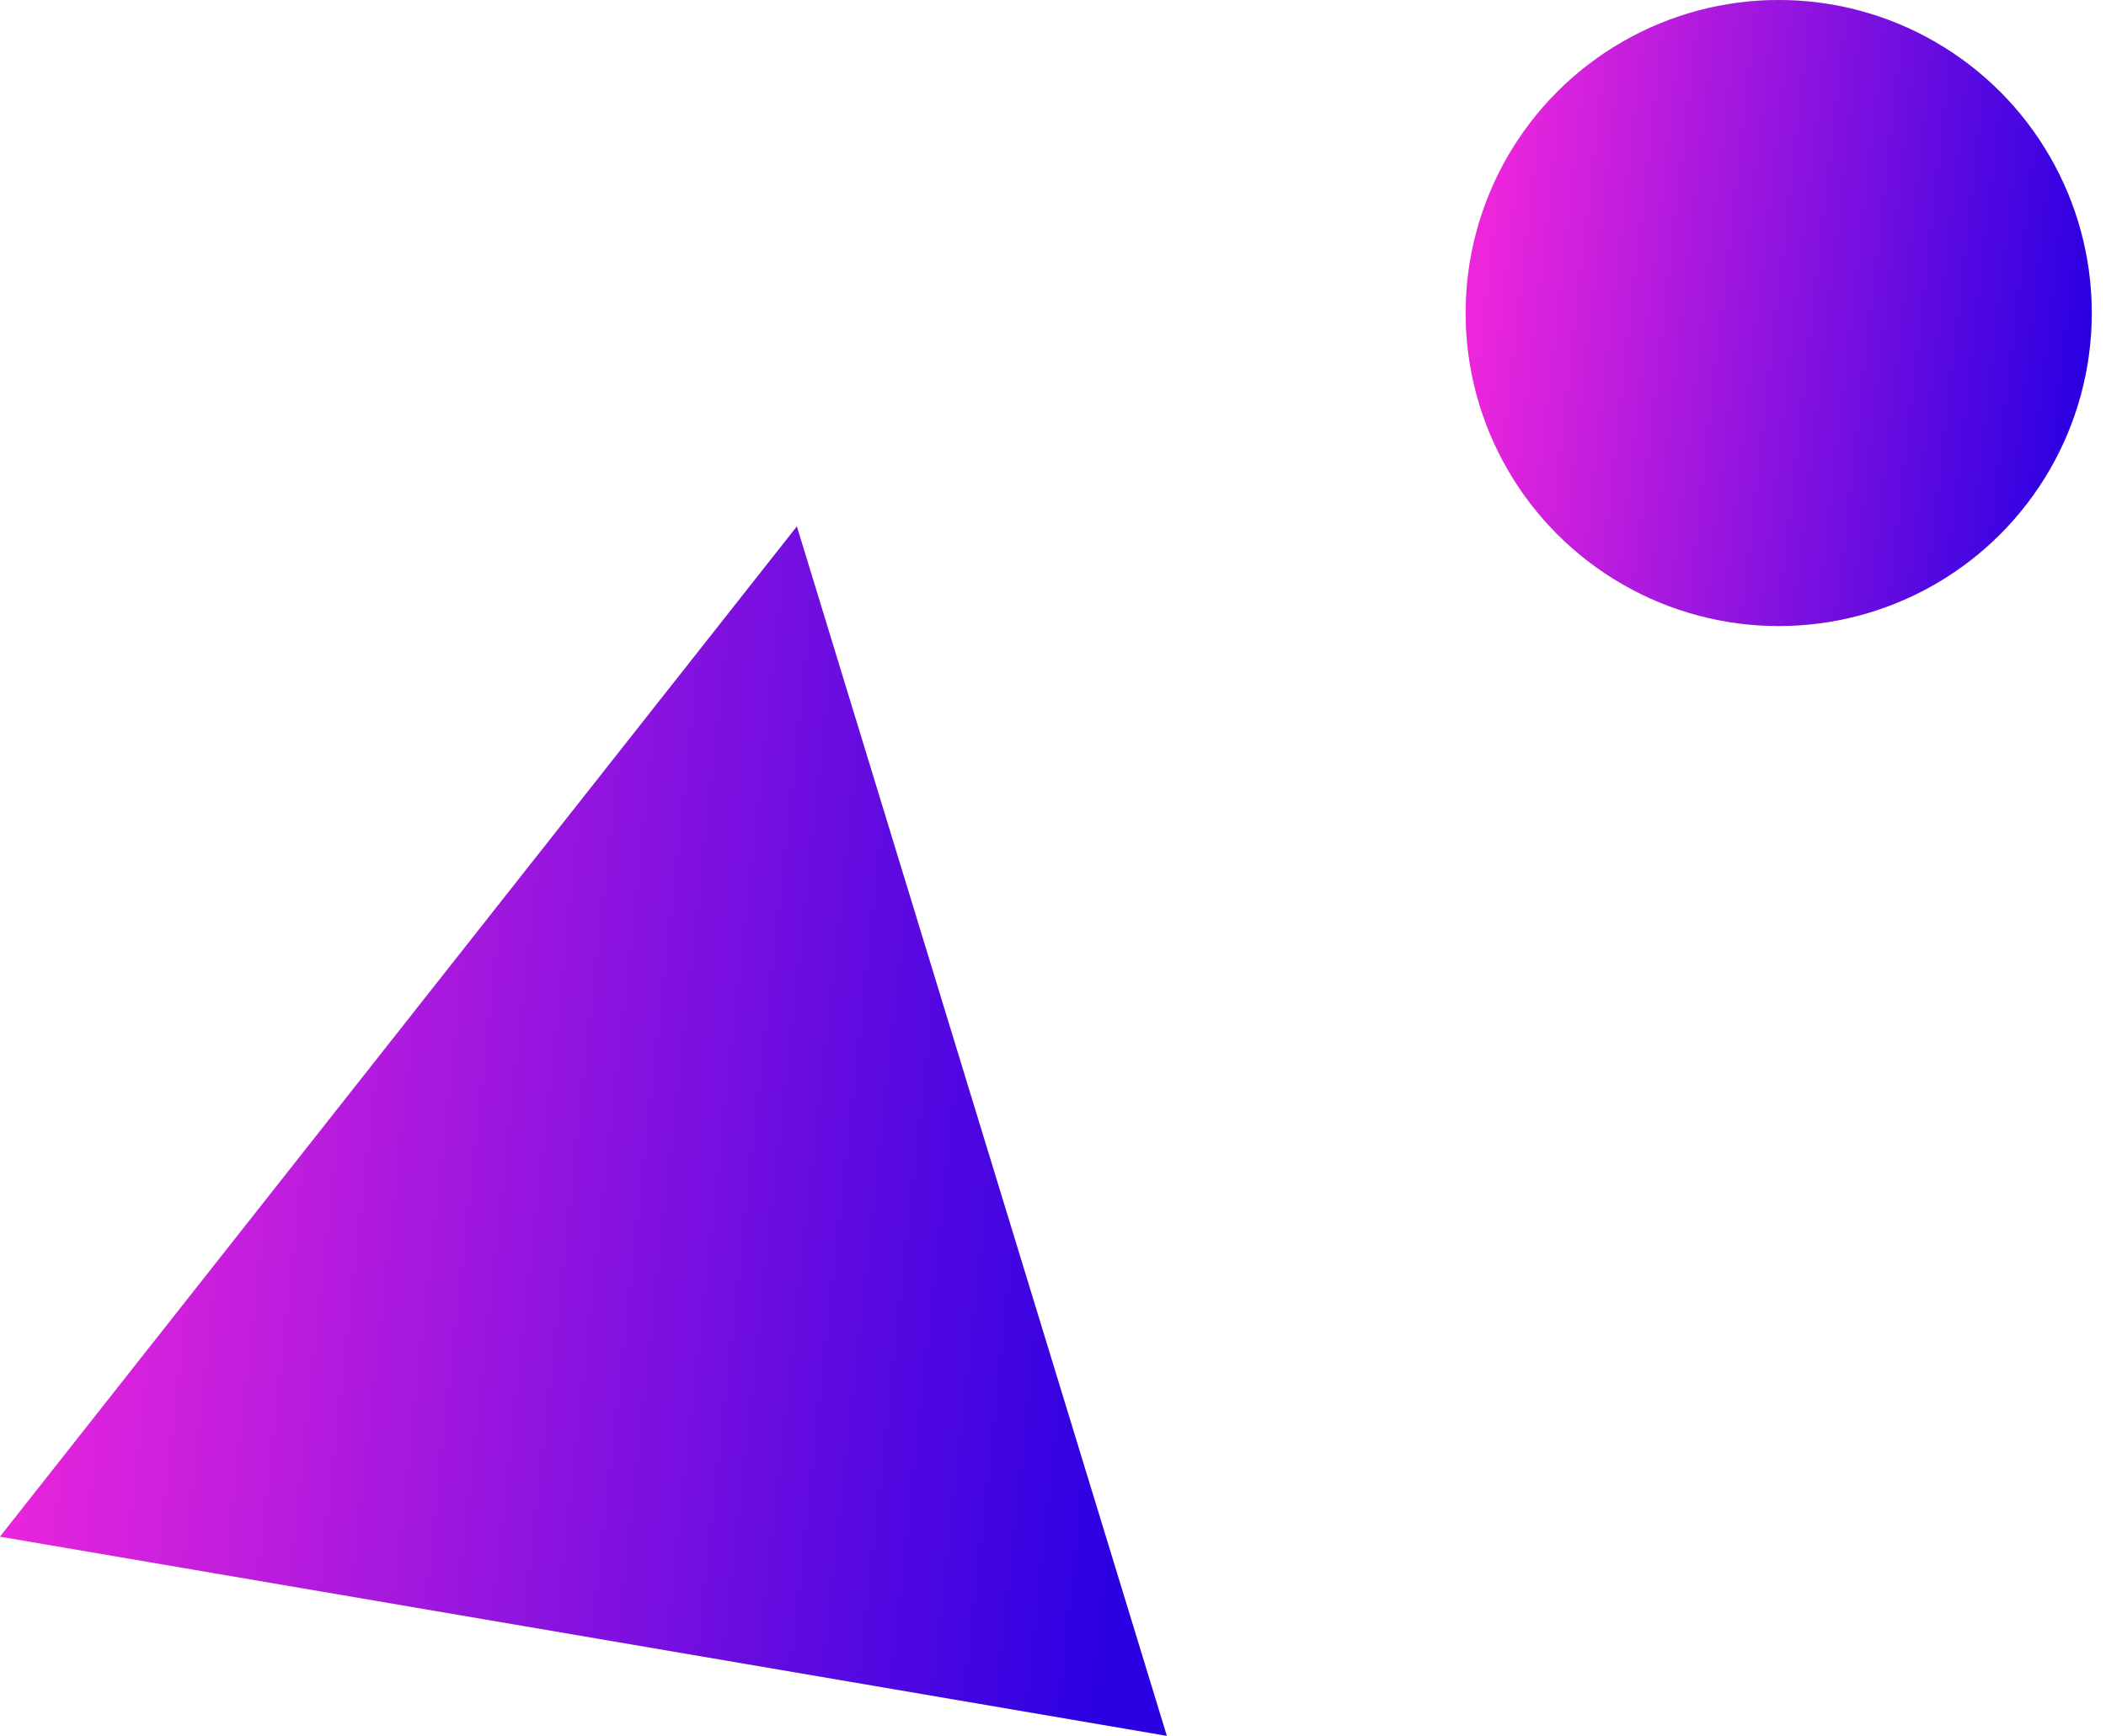 <svg xmlns="http://www.w3.org/2000/svg" width="74" height="61" viewBox="0 0 74 61" fill="none"><path d="M0 54L28 18.5L41 61L0 54Z" fill="#D9D9D9"></path><path d="M0 54L28 18.5L41 61L0 54Z" fill="url(#paint0_linear_237_397)"></path><circle cx="62.5" cy="11" r="11" fill="#D9D9D9"></circle><circle cx="62.5" cy="11" r="11" fill="url(#paint1_linear_237_397)"></circle><defs><linearGradient id="paint0_linear_237_397" x1="38.846" y1="58.875" x2="-0.961" y2="54.518" gradientUnits="userSpaceOnUse"><stop stop-color="#2B00E2"></stop><stop offset="1" stop-color="#ED26DC"></stop></linearGradient><linearGradient id="paint1_linear_237_397" x1="72.344" y1="20.9" x2="51.003" y2="18.479" gradientUnits="userSpaceOnUse"><stop stop-color="#2B00E2"></stop><stop offset="1" stop-color="#ED26DC"></stop></linearGradient></defs></svg>